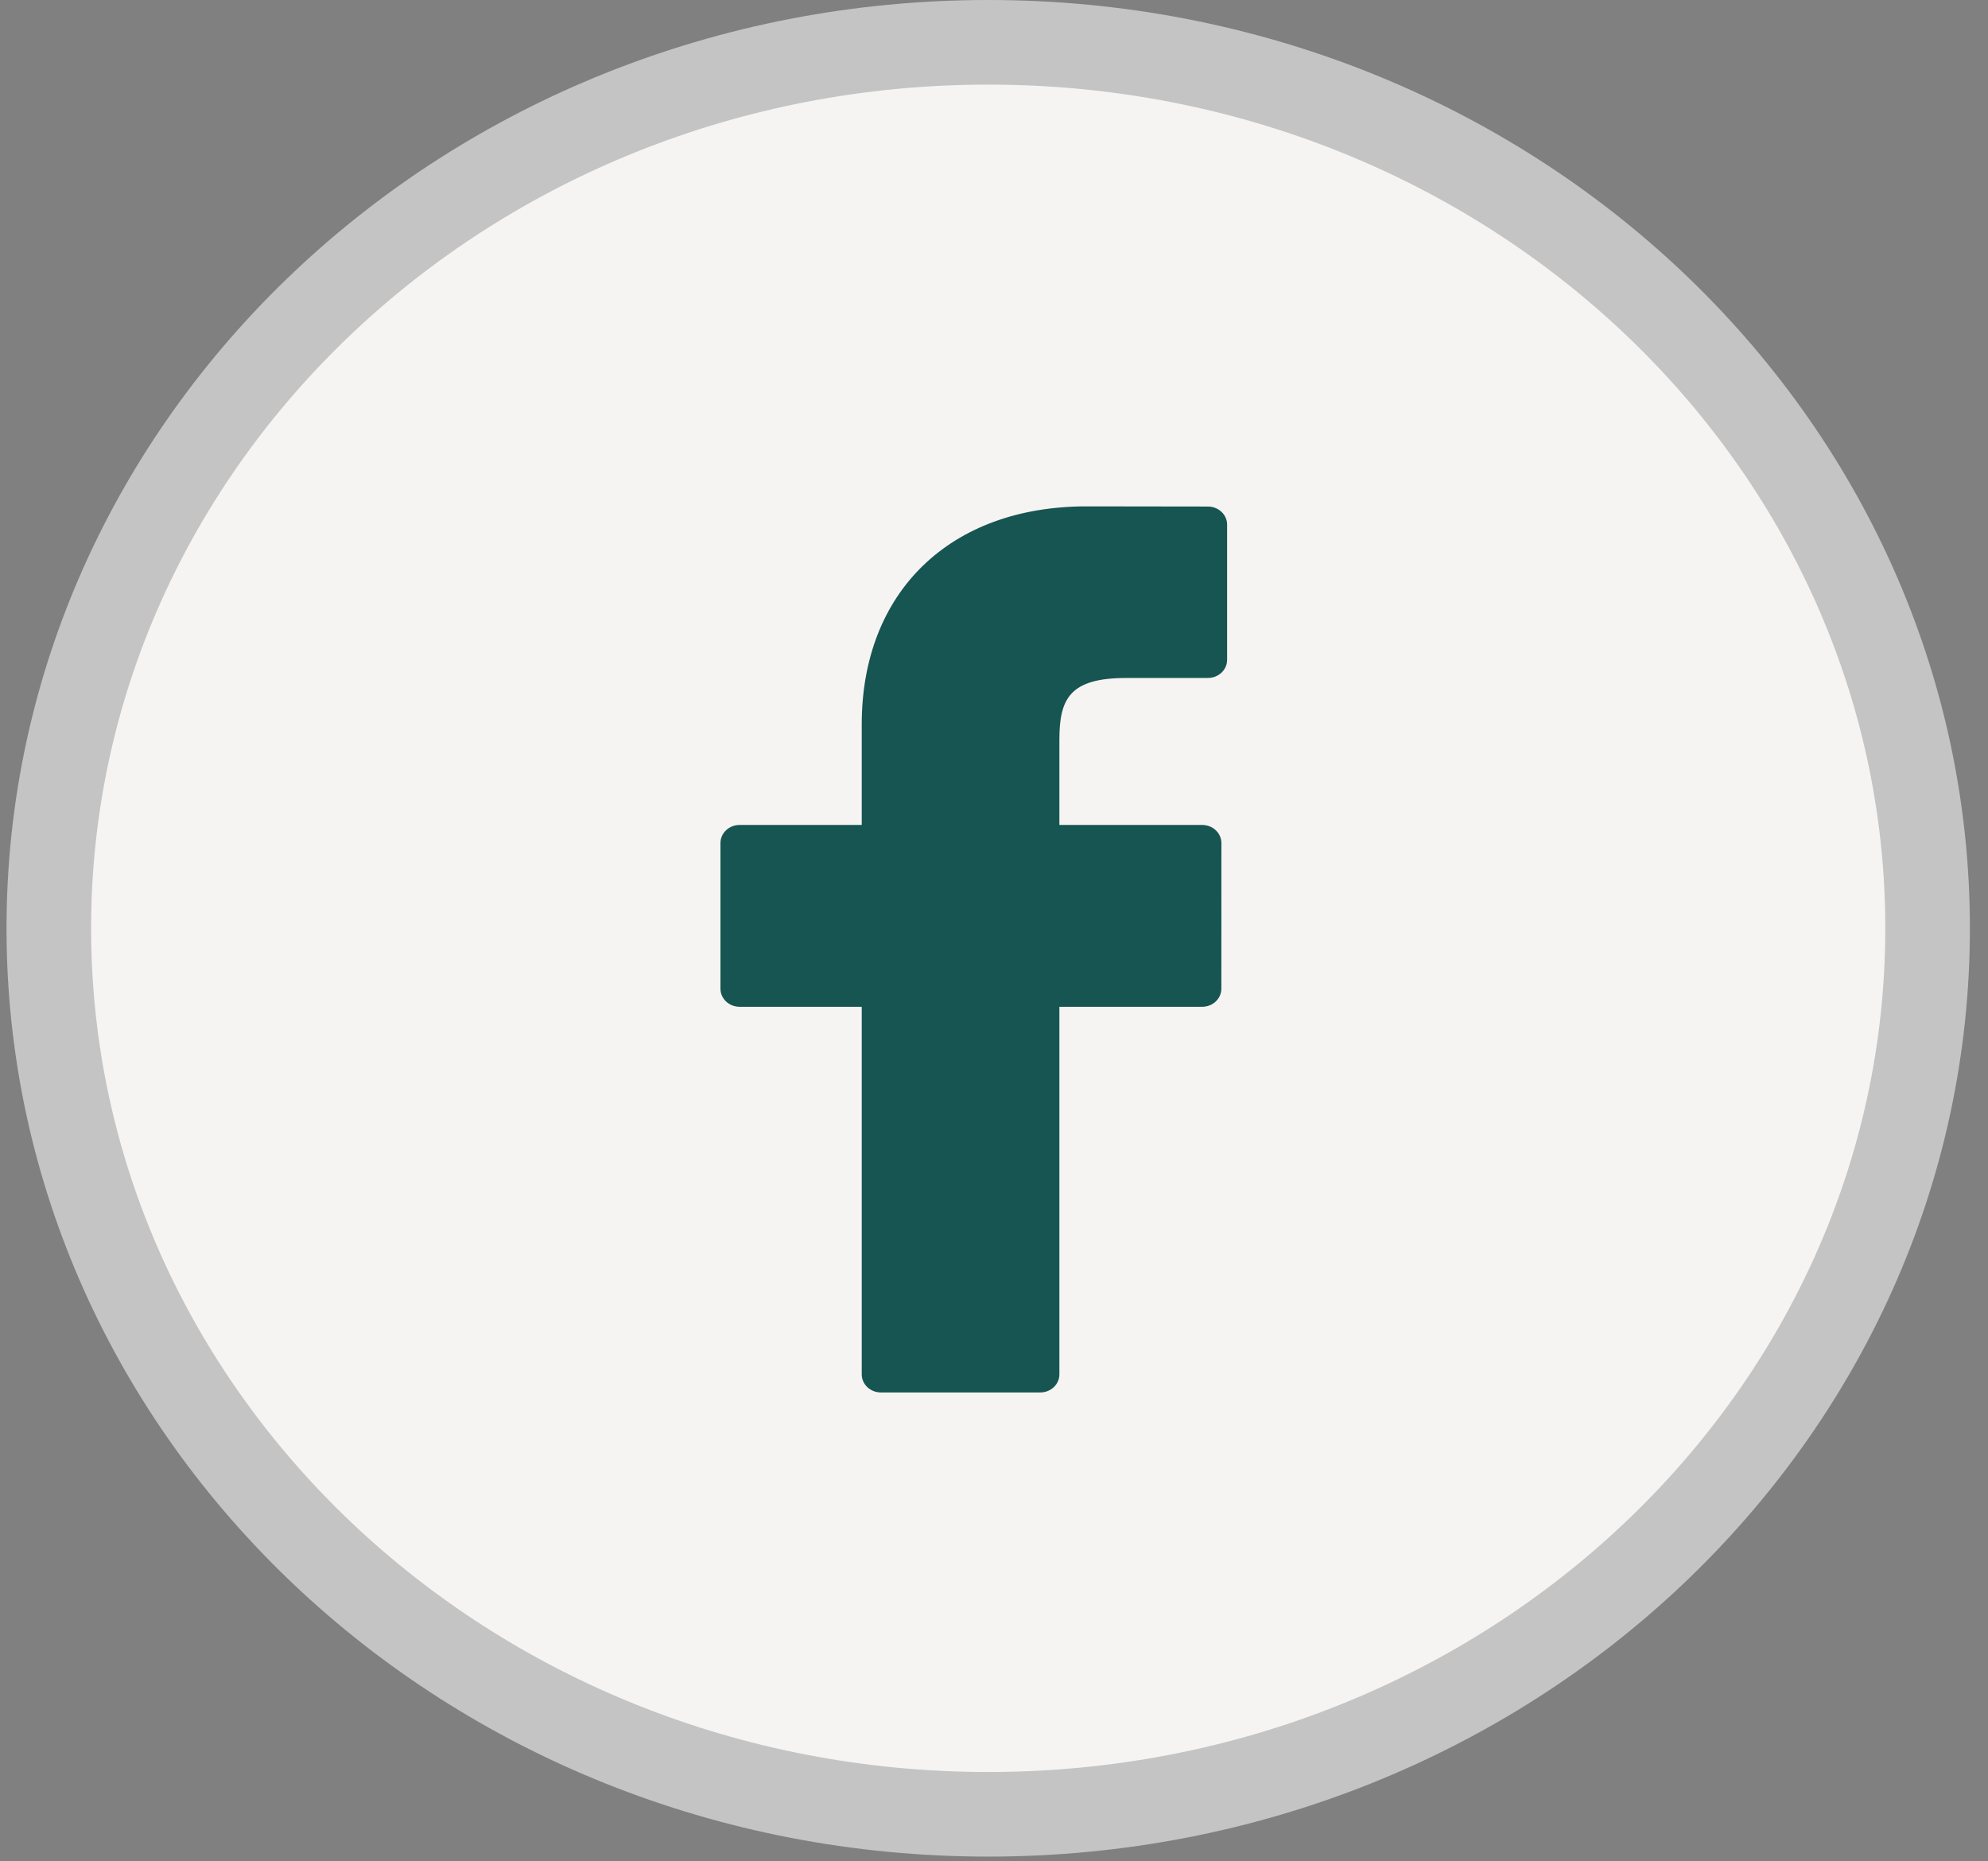 <svg width="47" height="44" viewBox="0 0 47 44" fill="none" xmlns="http://www.w3.org/2000/svg">
<rect x="0" y="0" width="47" height="44" fill="#808080" stroke="none"/>
<path d="M23.363 1C35.682 1 45.572 10.429 45.572 21.944C45.572 33.458 35.682 42.888 23.363 42.888C11.044 42.888 1.154 33.458 1.154 21.944C1.155 10.429 11.044 1 23.363 1Z" fill="#F6F4F2" stroke="#C4C4C4" stroke-width="2"/>
<path d="M28.559 11.974L25.687 11.97C22.459 11.97 20.373 13.993 20.373 17.125V19.501H17.485C17.235 19.501 17.033 19.693 17.033 19.929V23.372C17.033 23.608 17.236 23.799 17.485 23.799H20.373V32.489C20.373 32.725 20.576 32.916 20.825 32.916H24.594C24.843 32.916 25.046 32.725 25.046 32.489V23.799H28.423C28.672 23.799 28.875 23.608 28.875 23.372L28.876 19.929C28.876 19.815 28.828 19.707 28.744 19.627C28.659 19.547 28.544 19.501 28.424 19.501H25.046V17.487C25.046 16.518 25.29 16.027 26.624 16.027L28.559 16.026C28.808 16.026 29.011 15.835 29.011 15.599V12.401C29.011 12.166 28.809 11.975 28.559 11.974Z" fill="#165551"/>
</svg>
